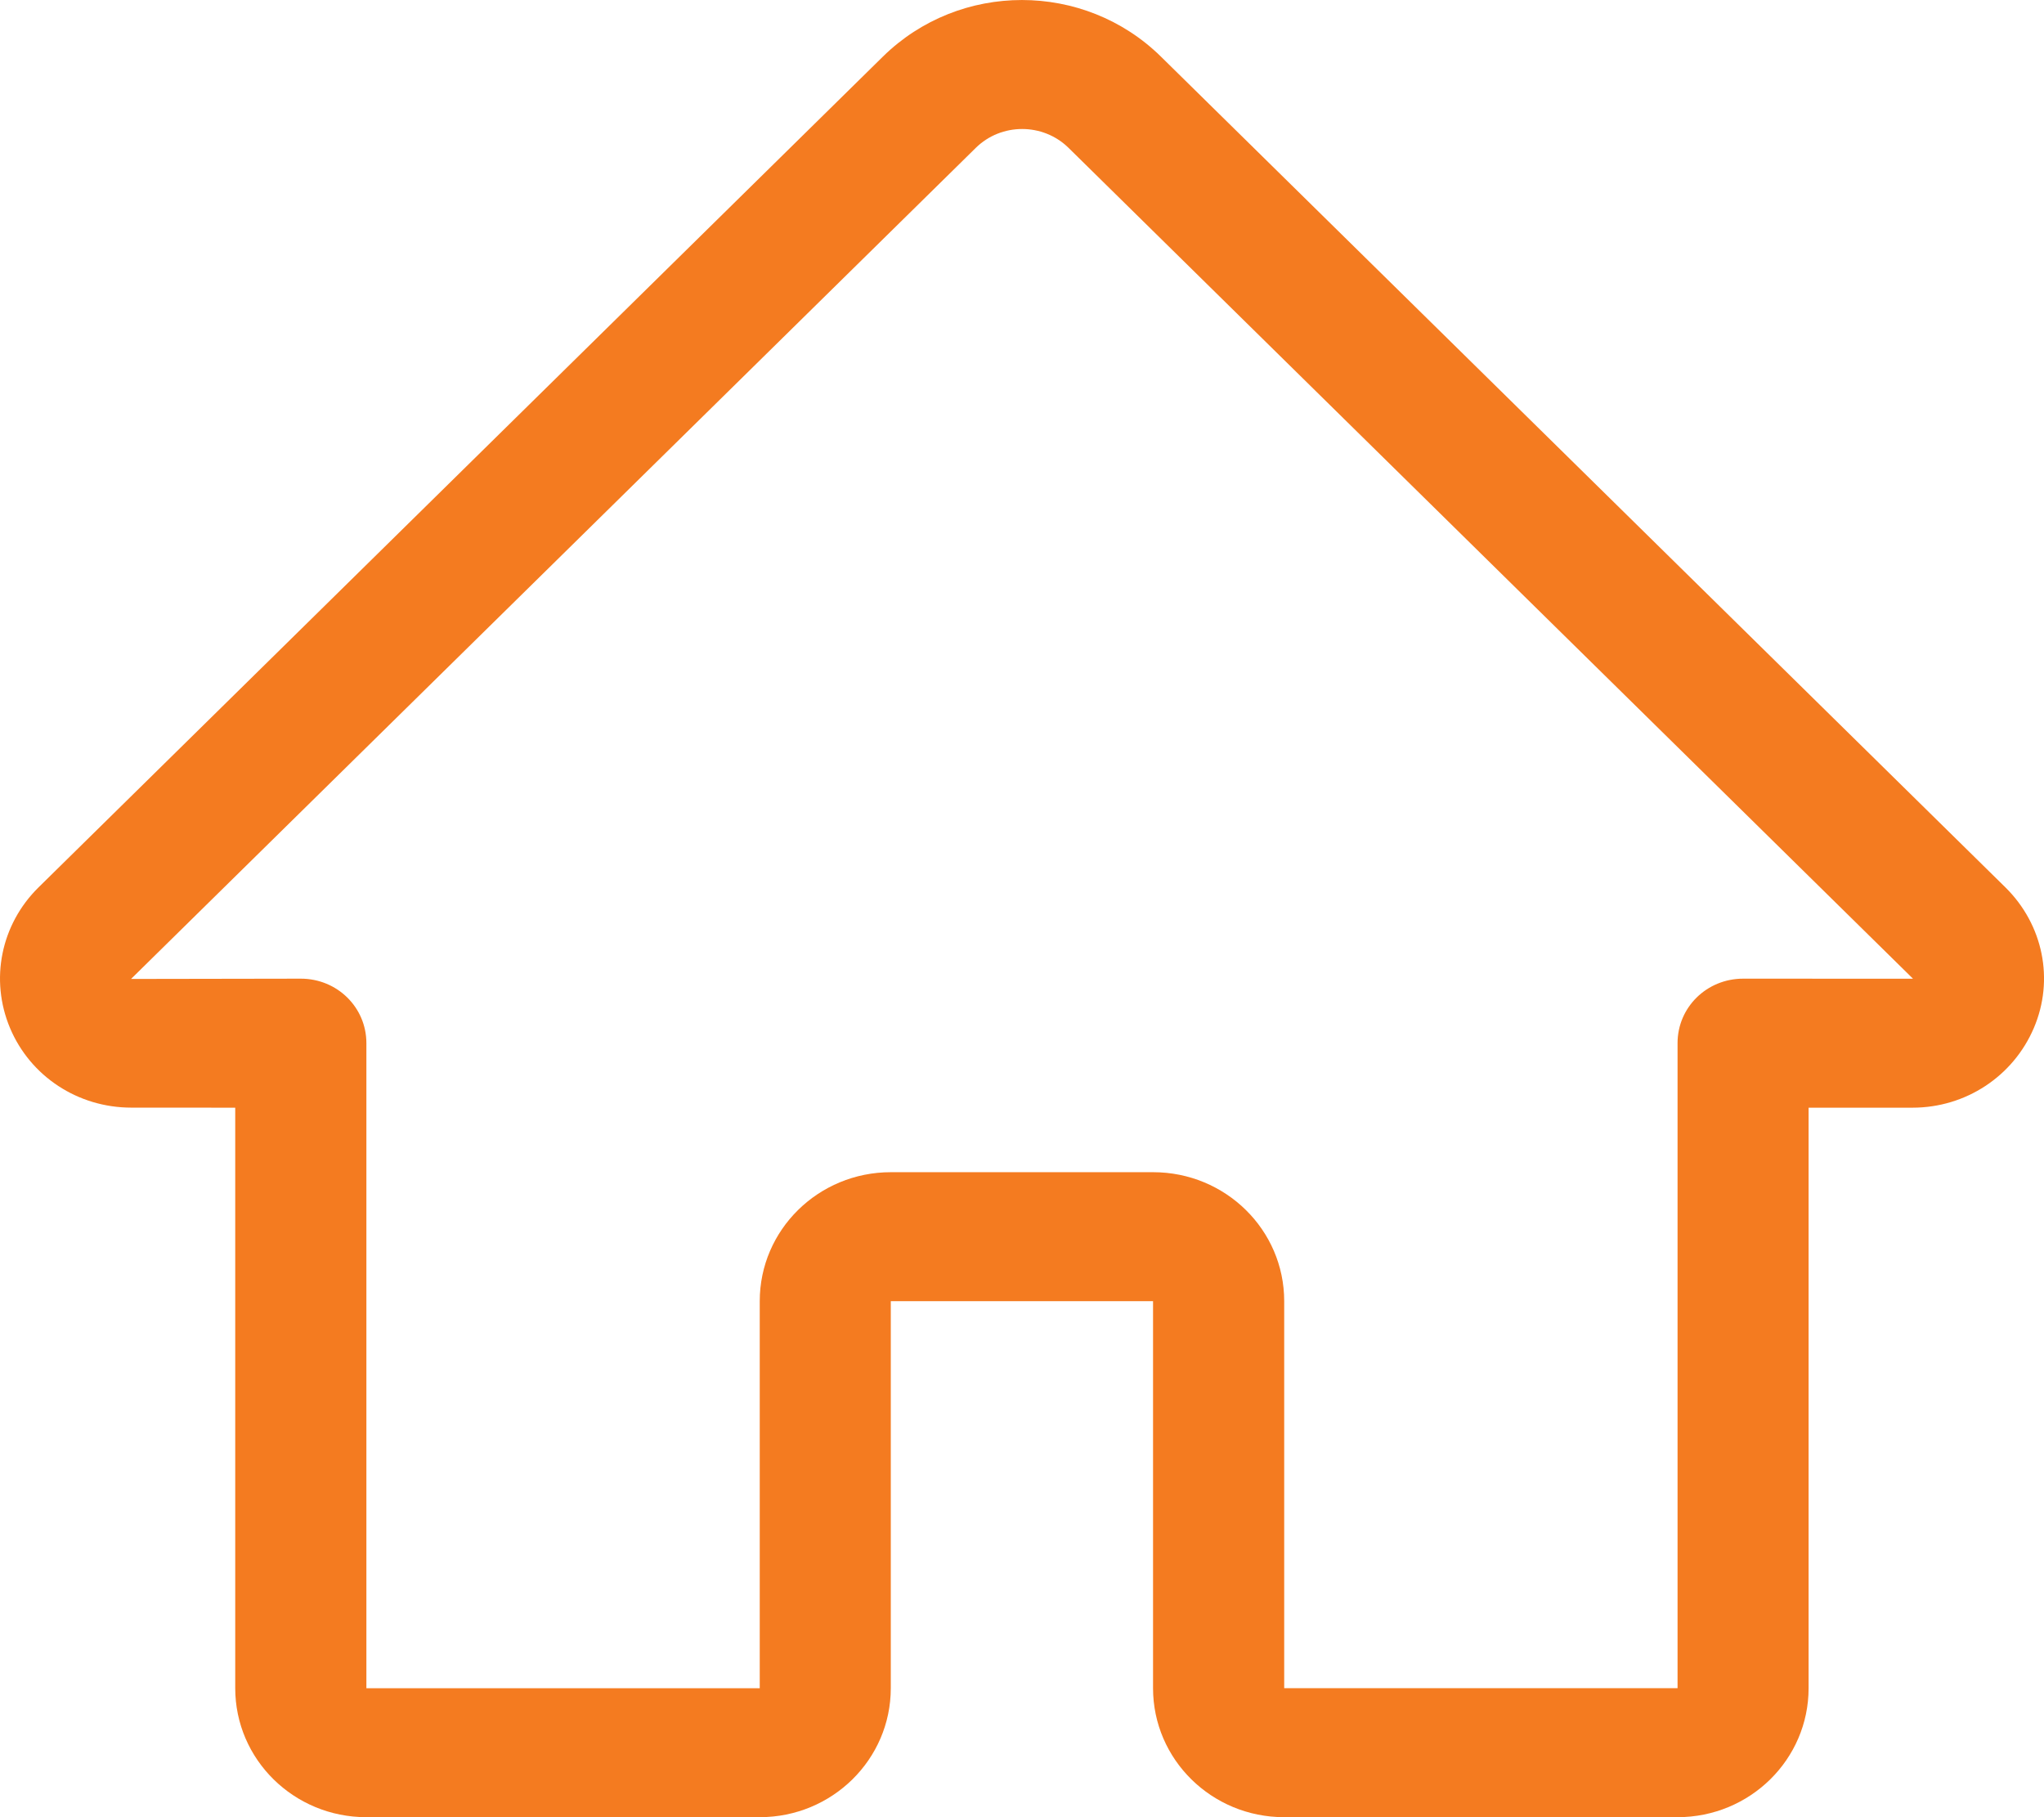 <svg width="36" height="32" viewBox="0 0 36 32" fill="none" xmlns="http://www.w3.org/2000/svg">
<path d="M35.32 15.626L20.447 0.997C19.095 -0.332 16.902 -0.332 15.55 0.997L0.679 15.626C0.015 16.279 -0.181 17.251 0.176 18.102C0.534 18.954 1.372 19.505 2.312 19.505L4.143 19.506V29.728C4.143 30.983 5.176 32 6.452 32H13.38C14.656 32 15.689 30.983 15.689 29.728V22.913H20.308V29.728C20.308 30.983 21.341 32 22.617 32H29.545C30.821 32 31.854 30.983 31.854 29.728V19.506H33.685C34.62 19.506 35.457 18.955 35.821 18.103C36.185 17.251 35.984 16.28 35.32 15.626ZM30.701 17.234C30.06 17.234 29.546 17.739 29.546 18.369V29.728H22.618V22.913C22.618 21.658 21.585 20.642 20.309 20.642L15.69 20.642C14.414 20.642 13.381 21.658 13.381 22.913V29.729H6.453V18.37C6.453 17.739 5.939 17.234 5.298 17.234L2.308 17.239L17.186 2.604C17.636 2.161 18.369 2.161 18.82 2.604L33.693 17.235L30.701 17.234Z" fill="#F47B20"/>
</svg>
